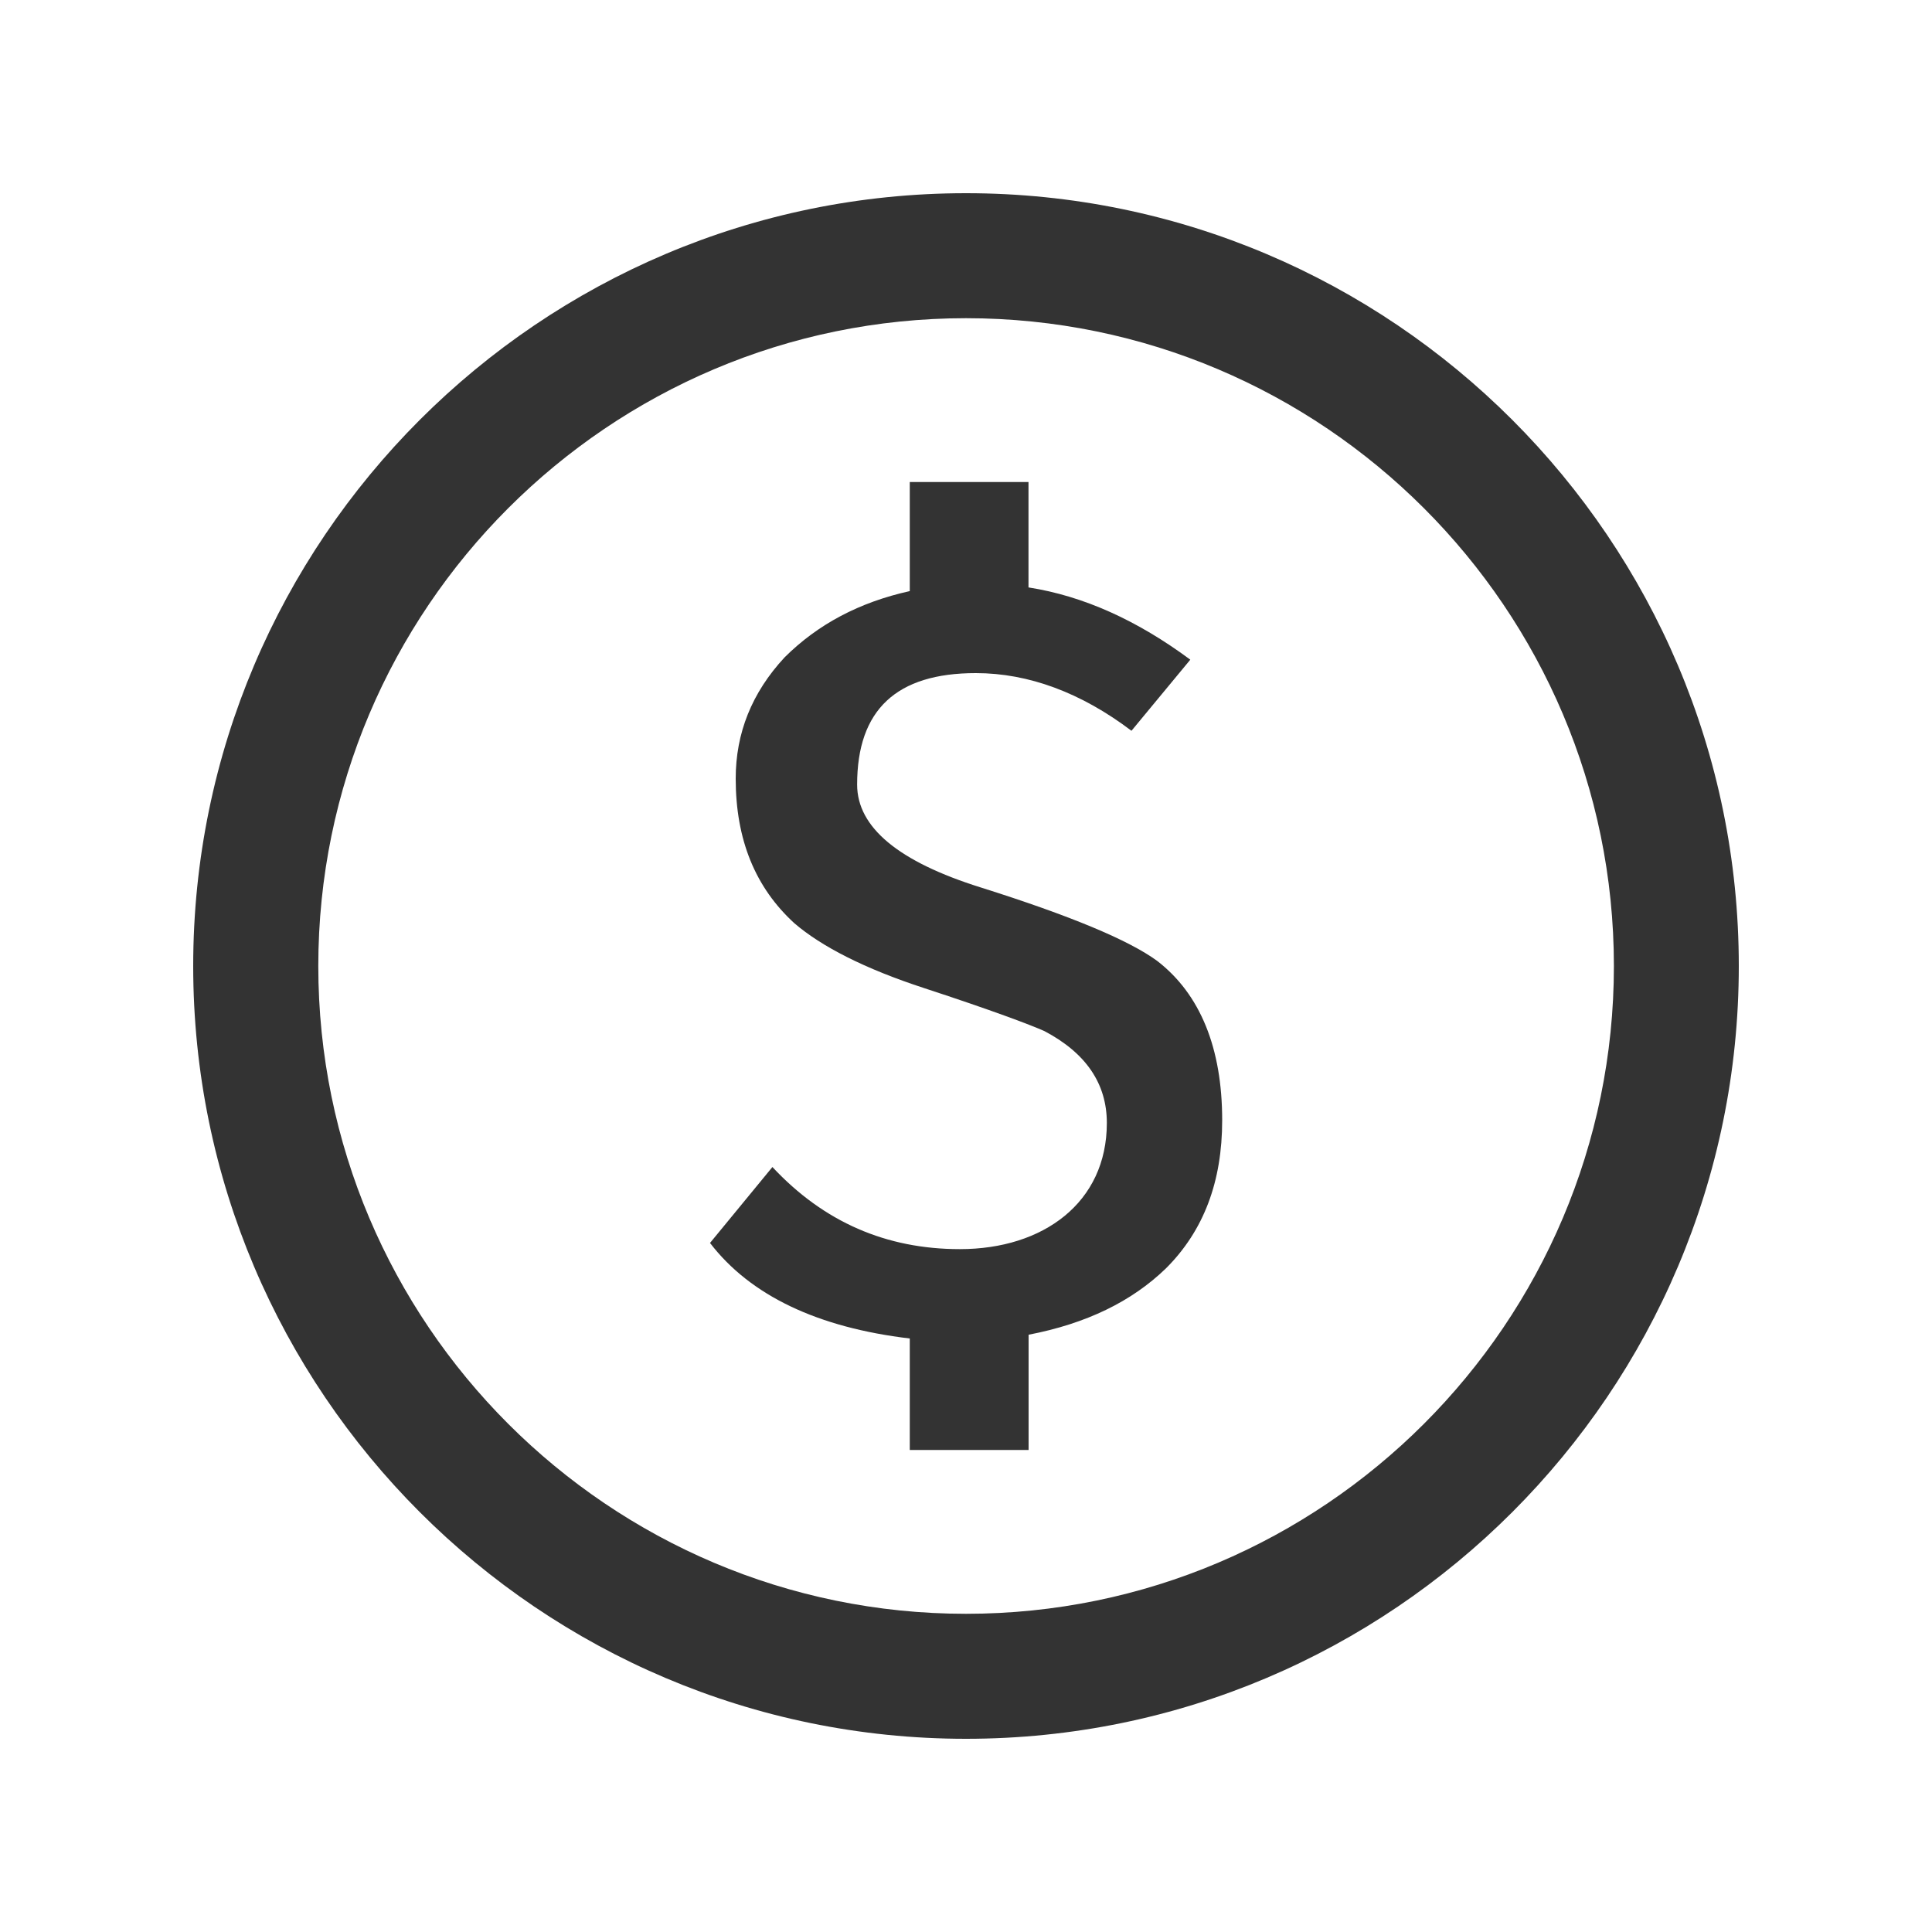 <?xml version="1.0" encoding="utf-8"?>
<!-- Generator: Adobe Illustrator 16.0.0, SVG Export Plug-In . SVG Version: 6.00 Build 0)  -->
<!DOCTYPE svg PUBLIC "-//W3C//DTD SVG 1.1//EN" "http://www.w3.org/Graphics/SVG/1.1/DTD/svg11.dtd">
<svg version="1.1" id="圖層_1" xmlns="http://www.w3.org/2000/svg" xmlns:xlink="http://www.w3.org/1999/xlink" x="0px" y="0px"
	 width="20px" height="20px" viewBox="0 0 20 20" enable-background="new 0 0 20 20" xml:space="preserve">
<g>
	<g>
		<g>
			<path fill="#333333" d="M10.647,15.01H9.418v-1.154c-0.951-0.113-1.649-0.443-2.068-0.989l0.646-0.786
				c0.533,0.571,1.18,0.85,1.941,0.85c0.862,0,1.521-0.481,1.521-1.306c0-0.406-0.215-0.724-0.646-0.951
				c-0.14-0.063-0.545-0.216-1.242-0.444c-0.622-0.203-1.066-0.432-1.346-0.672C7.819,9.188,7.616,8.693,7.616,8.06
				c0-0.469,0.165-0.888,0.507-1.256c0.344-0.342,0.774-0.57,1.295-0.685V4.99h1.229v1.091c0.571,0.089,1.129,0.343,1.675,0.748
				l-0.609,0.736c-0.52-0.394-1.065-0.597-1.611-0.597c-0.824,0-1.229,0.381-1.229,1.154c0,0.444,0.431,0.799,1.28,1.065
				c0.926,0.292,1.535,0.546,1.827,0.761c0.444,0.343,0.672,0.9,0.672,1.649c0,0.634-0.19,1.142-0.583,1.534
				c-0.355,0.343-0.824,0.571-1.421,0.686V15.01z"/>
		</g>
		<path fill="#333333" d="M10,18c-4.41,0-8-3.589-8-8s3.59-8,8-8c4.412,0,8,3.589,8,8S14.412,18,10,18z M10,3.294
			c-3.697,0-6.705,3.009-6.705,6.706c0,3.698,3.008,6.706,6.705,6.706c3.698,0,6.707-3.008,6.707-6.706
			C16.707,6.303,13.698,3.294,10,3.294z"/>
	</g>
</g>
</svg>
